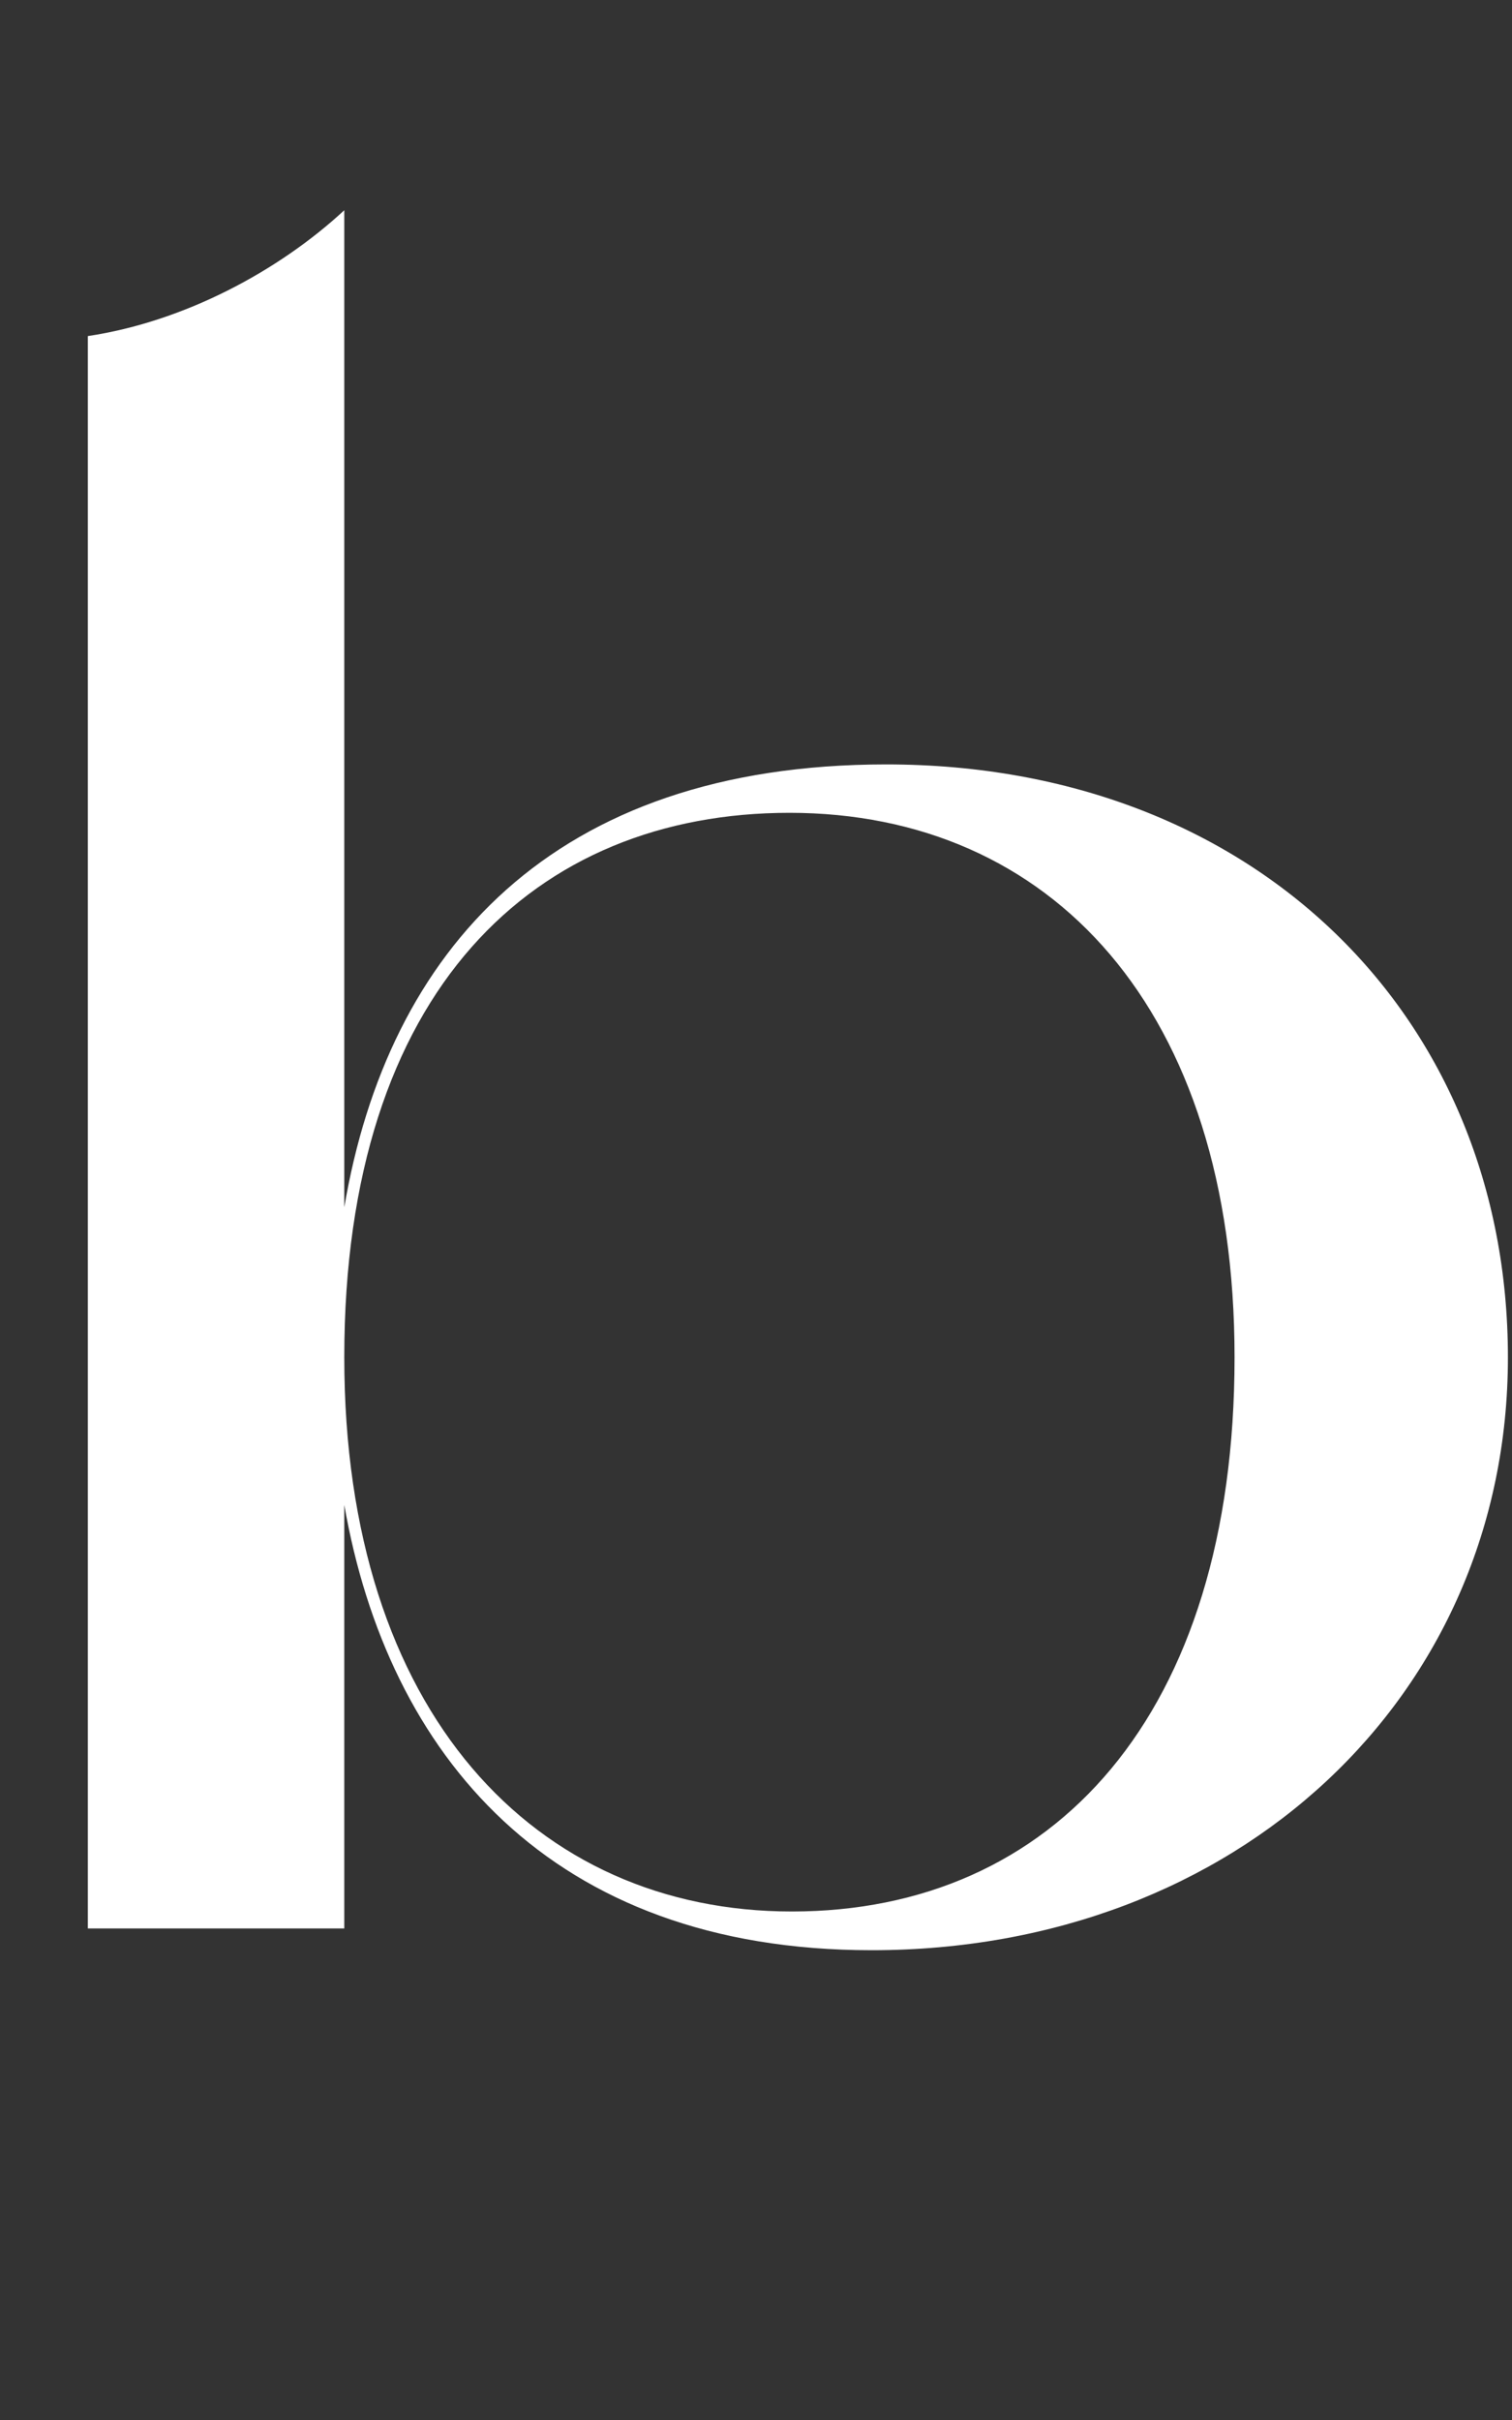 <svg width="40" height="64" viewBox="0 0 40 64" fill="none" xmlns="http://www.w3.org/2000/svg">
<rect x="0" y="0" width="40" height="64" fill="#333333" stroke="none"/>
<path d="M2.324 8.888V51H9.108V39.8C10.26 46.392 14.548 51.576 23.06 51.576C32.724 51.576 39.892 44.856 39.892 35.896C39.892 26.936 33.236 20.216 23.444 20.216C14.612 20.216 10.26 25.144 9.108 31.928V5.56C7.38 7.16 4.884 8.504 2.324 8.888ZM20.948 50.552C14.164 50.552 9.108 45.304 9.108 35.896C9.108 26.168 14.164 21.496 20.884 21.496C27.796 21.496 32.66 26.68 32.66 35.896C32.66 45.368 27.86 50.552 20.948 50.552Z" fill="white"/>
</svg>
